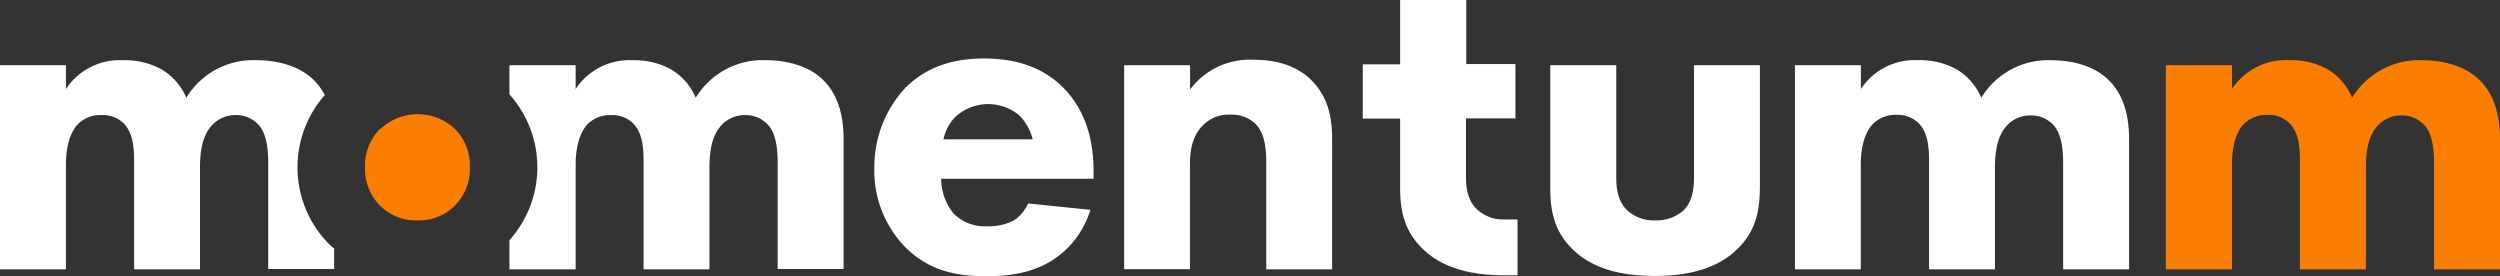 <svg xmlns="http://www.w3.org/2000/svg" viewBox="0 0 460.35 50.86"><rect x="0" y="0" width="460.35" height="50.86" fill="#333333" stroke="none"/><defs><style>.cls-1{fill:#fff;}.cls-2{fill:#fc7e00;}</style></defs><g id="Layer_2" data-name="Layer 2"><g id="Layer_1-2" data-name="Layer 1"><path class="cls-1" d="M201.37,32.91H173.31a10.23,10.23,0,0,0,2.27,6.4,8.16,8.16,0,0,0,6.24,2.36,10.09,10.09,0,0,0,4.89-1.09,7.45,7.45,0,0,0,2.61-3.12l11.46,1.18a16.75,16.75,0,0,1-7.25,9.44c-3.62,2.19-7.67,2.78-11.88,2.78-5.65,0-10.62-1-15-5.4A20.16,20.16,0,0,1,161,31a21.42,21.42,0,0,1,5.73-14.84c4.55-4.55,10.2-5.39,14.41-5.39s10.29.76,14.92,5.65c4.47,4.72,5.31,10.62,5.31,15.25Zm-11.21-7.25a9.51,9.51,0,0,0-2.44-4.39,8.93,8.93,0,0,0-11.89.34,8.42,8.42,0,0,0-2.1,4.05Z"/><path class="cls-1" d="M207,12h12.14v4.47A13.73,13.73,0,0,1,230.72,11c3.29,0,7.59.59,10.79,3.8,3.54,3.53,3.79,8,3.79,11V49.59H233.17V30.29c0-2.44-.09-5.56-2-7.5a6.33,6.33,0,0,0-4.63-1.68,6.61,6.61,0,0,0-5.06,2c-2,2-2.36,4.72-2.36,7.16v19.3H207Z"/><path class="cls-1" d="M297.62,12V32.74c0,1.68.17,4.3,2.11,6.07a7.19,7.19,0,0,0,5.06,1.77,7.55,7.55,0,0,0,5.14-1.77c1.77-1.69,2-4.22,2-6.07V12h12.14V33.92c0,4.3-.42,8.34-4.22,12-4.3,4.21-10.62,4.89-15.08,4.89-4.64,0-10.88-.68-15.17-4.89-3.46-3.37-4.13-7.16-4.13-11.29V12Z"/><path class="cls-1" d="M277.12,40.41a7.12,7.12,0,0,1-5.05-1.77c-1.95-1.77-2.12-4.38-2.12-6.07V21.8h9.1v-10H270V0H257.82V11.84h-6.88v10h6.88V34.51c0,4.13.67,7.92,4.13,11.29,4.3,4.22,10.54,4.89,15.17,4.89h2.32V40.41Z"/><path class="cls-1" d="M330.52,12h12.14v4.39a11.86,11.86,0,0,1,10.53-5.31,14,14,0,0,1,7.09,1.68A11.17,11.17,0,0,1,364.83,18a14.39,14.39,0,0,1,12.81-6.91c4.55,0,8.26,1.34,10.53,3.54,3.63,3.45,3.88,8.51,3.88,11.21V49.59H379.91v-19c0-1.94,0-5.31-1.6-7.34a5.57,5.57,0,0,0-4.38-2,5.83,5.83,0,0,0-4.72,2.28c-1.6,2-1.86,5-1.86,7.41V49.59H355.22V30c0-2.53-.09-5.48-1.94-7.33a5.44,5.44,0,0,0-4-1.52A5.89,5.89,0,0,0,345,22.71c-2.28,2.19-2.36,6.4-2.36,7.67V49.59H330.52Z"/><path class="cls-2" d="M398.82,12H411v4.39a11.88,11.88,0,0,1,10.54-5.31,14,14,0,0,1,7.08,1.68A11.12,11.12,0,0,1,433.12,18a14.43,14.43,0,0,1,12.81-6.91c4.55,0,8.26,1.34,10.54,3.54,3.62,3.45,3.88,8.51,3.88,11.21V49.59H448.21v-19c0-1.94,0-5.31-1.6-7.34a5.59,5.59,0,0,0-4.39-2,5.85,5.85,0,0,0-4.72,2.28c-1.6,2-1.85,5-1.85,7.41V49.59H423.51V30c0-2.53-.08-5.48-1.94-7.33a5.42,5.42,0,0,0-4-1.52,5.92,5.92,0,0,0-4.22,1.52C411,24.9,411,29.11,411,30.38V49.59H398.82Z"/><path class="cls-1" d="M151.46,14.62c-2.27-2.2-6-3.54-10.53-3.54a14.29,14.29,0,0,0-8,2.1A14.45,14.45,0,0,0,128.11,18a11.12,11.12,0,0,0-4.55-5.23,14,14,0,0,0-7.08-1.68A11.86,11.86,0,0,0,106,16.39V12H93.81v5.38a20.09,20.09,0,0,1,0,26.84v5.37H106V30.38c0-1.27.08-5.48,2.36-7.67a5.89,5.89,0,0,1,4.21-1.52,5.44,5.44,0,0,1,4,1.52c1.85,1.85,1.94,4.8,1.94,7.33V49.59h12.13V30.88c0-2.44.26-5.39,1.86-7.41a5.83,5.83,0,0,1,4.72-2.28,5.57,5.57,0,0,1,4.38,2c1.6,2,1.6,5.4,1.6,7.34v19h12.14V25.83C155.34,23.13,155.09,18.07,151.46,14.62Z"/><path class="cls-2" d="M70,23.72a9.5,9.5,0,0,0-2.78,7.08A9.52,9.52,0,0,0,70,37.88,9.33,9.33,0,0,0,77,40.58a9.22,9.22,0,0,0,6.74-2.7,9.52,9.52,0,0,0,2.78-7.08,9.5,9.5,0,0,0-2.78-7.08,10,10,0,0,0-13.65,0Z"/><path class="cls-1" d="M60.43,44.79a20.12,20.12,0,0,1-.62-27.29,11.2,11.2,0,0,0-2.16-2.88c-2.27-2.2-6-3.54-10.53-3.54A14.39,14.39,0,0,0,34.31,18a11.19,11.19,0,0,0-4.56-5.23,14,14,0,0,0-7.08-1.68,11.86,11.86,0,0,0-10.53,5.31V12H0V49.59H12.14V30.38c0-1.27.08-5.48,2.36-7.67a5.89,5.89,0,0,1,4.21-1.52,5.44,5.44,0,0,1,4.05,1.52c1.85,1.85,1.94,4.8,1.94,7.33V49.59H36.83V30.88c0-2.44.26-5.39,1.86-7.41a5.83,5.83,0,0,1,4.72-2.28,5.57,5.57,0,0,1,4.38,2c1.6,2,1.6,5.4,1.6,7.34v19H61.53v-3.8C61.14,45.46,60.77,45.13,60.43,44.79Z"/></g></g></svg>
